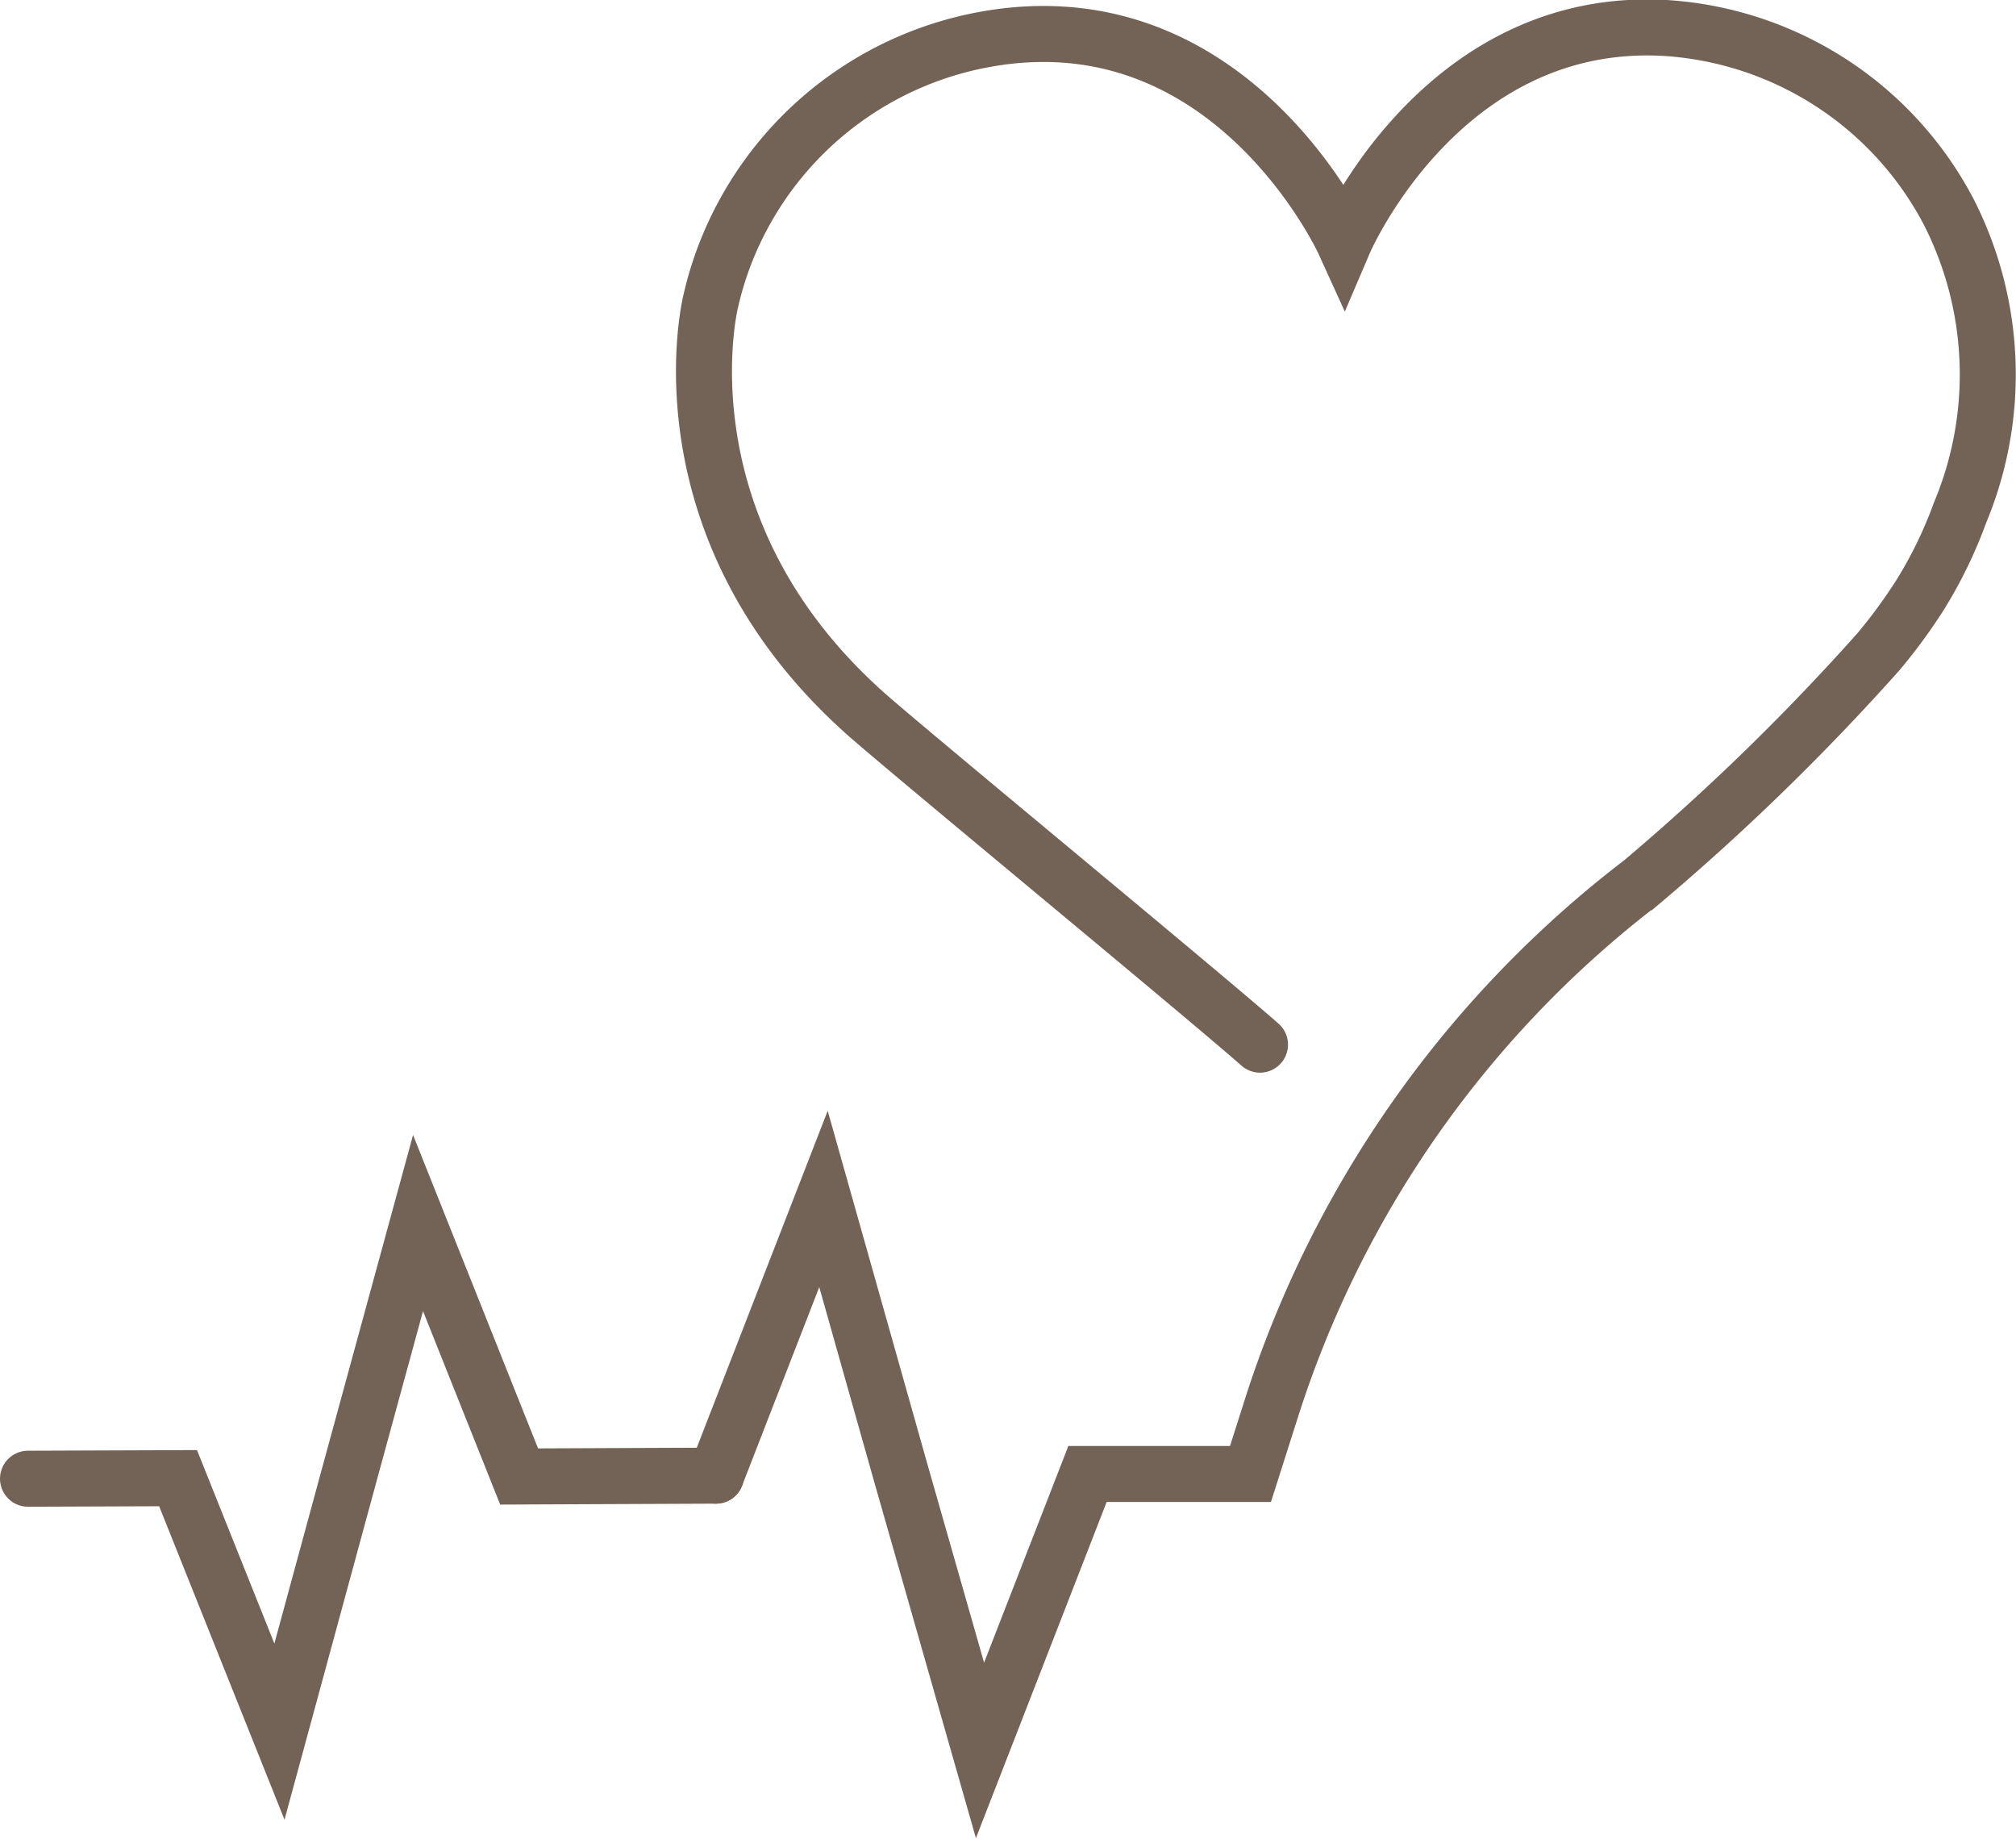 <svg xmlns="http://www.w3.org/2000/svg" viewBox="0 0 72 65.65"><defs><style>.cls-1{fill:none;stroke:#736357;stroke-linecap:round;stroke-miterlimit:10;stroke-width:2px;}</style></defs><title>アセット 24</title><g id="レイヤー_2" data-name="レイヤー 2"><g id="レイヤー_2-2" data-name="レイヤー 2"><path class="cls-1" d="M25.57,52.69l3.84-9.88,2.78,9.85L35,62.5l3.84-9.87,2.91,0h2.91l.72-2.26A38.27,38.27,0,0,1,58.46,31.63l.17-.13a83.43,83.43,0,0,0,8.45-8.22,19.1,19.1,0,0,0,1.51-2.06A15.8,15.8,0,0,0,70,18.31,12.79,12.79,0,0,0,69.6,7.57,12.3,12.3,0,0,0,59.49,1C51.47.53,48,8.65,48,8.65S44-.13,35.27,1.39a12.3,12.3,0,0,0-8.7,6.23,12.11,12.11,0,0,0-1.19,3.15s-2,8.06,5.6,14.77C32.7,27.05,42.92,35.47,45,37.3"/><polyline class="cls-1" points="1 52.8 3.68 52.79 6.36 52.78 9.98 61.83 12.45 52.75 14.93 43.67 18.54 52.72 25.57 52.69"/></g></g></svg>